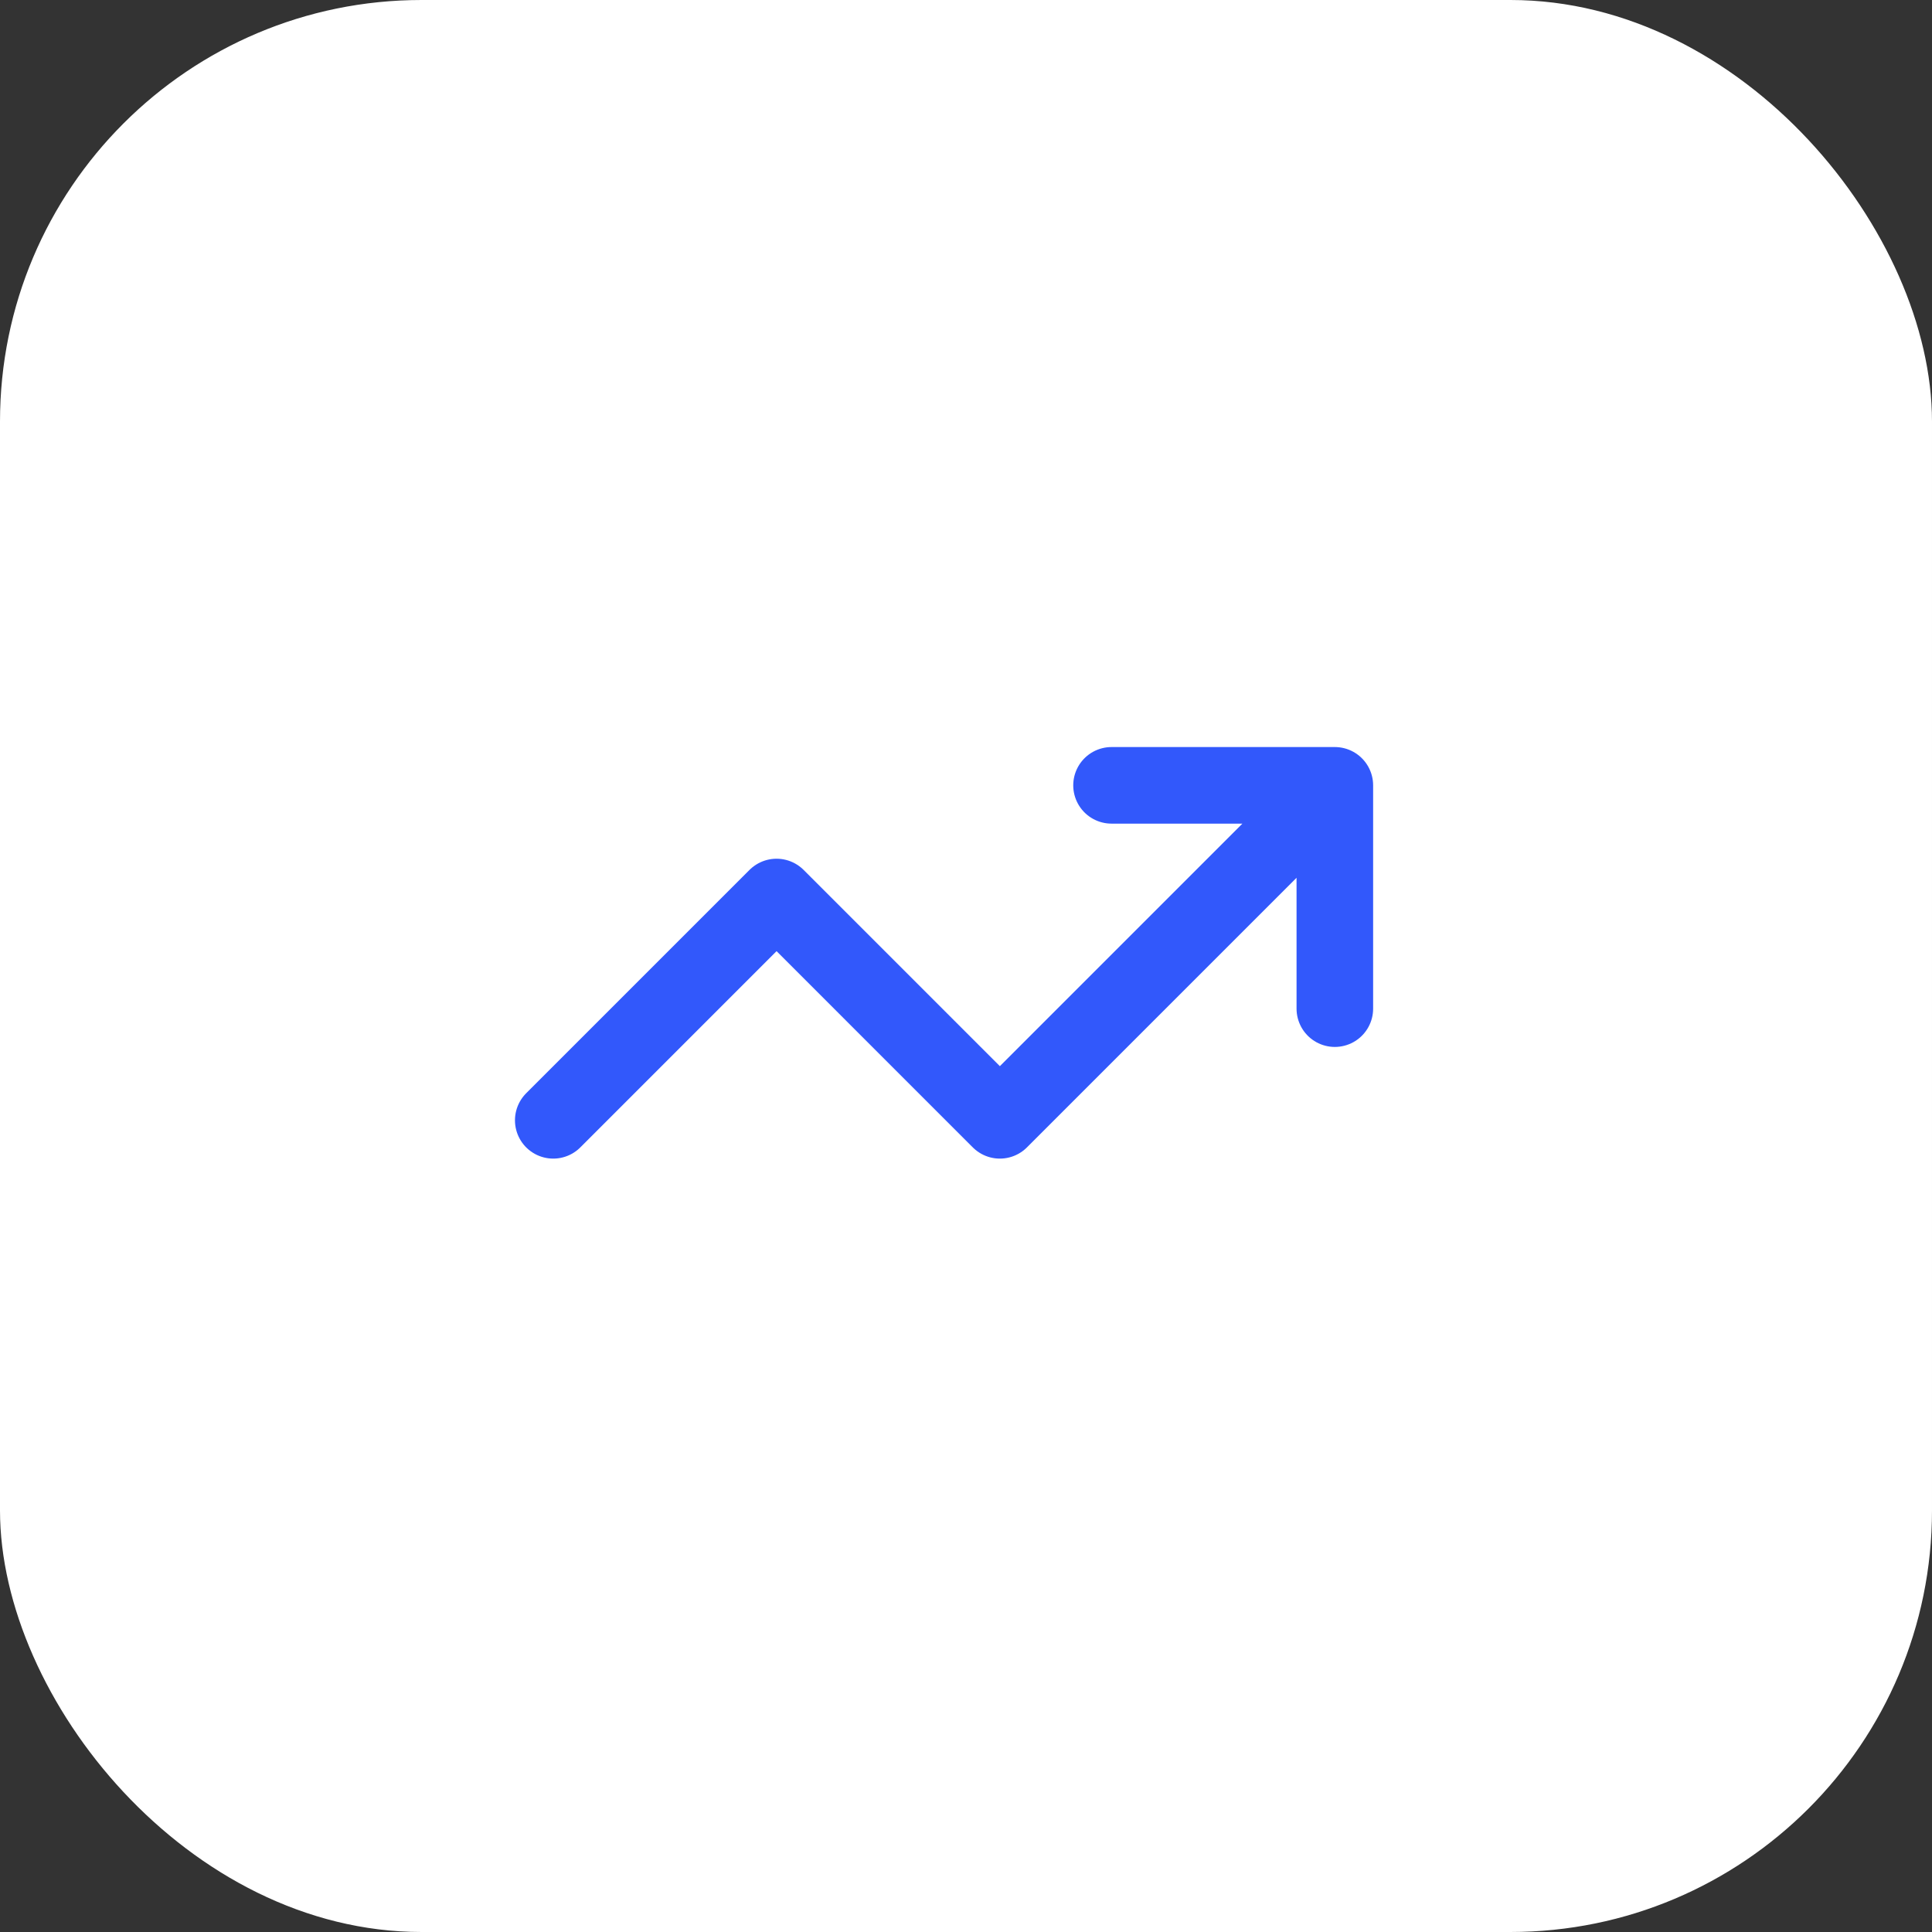 <?xml version="1.0" encoding="UTF-8"?> <svg xmlns="http://www.w3.org/2000/svg" width="55" height="55" viewBox="0 0 55 55" fill="none"><rect x="0" y="0" width="55" height="55" fill="#333333" stroke="none"/> <rect width="55" height="55" rx="12" fill="white"></rect> <path d="M15.75 31.893L22.107 25.536L28.464 31.893L38 22.357M38 22.357V28.714M38 22.357H31.643" stroke="#3258FB" stroke-width="2.18" stroke-linecap="round" stroke-linejoin="round"></path> </svg> 